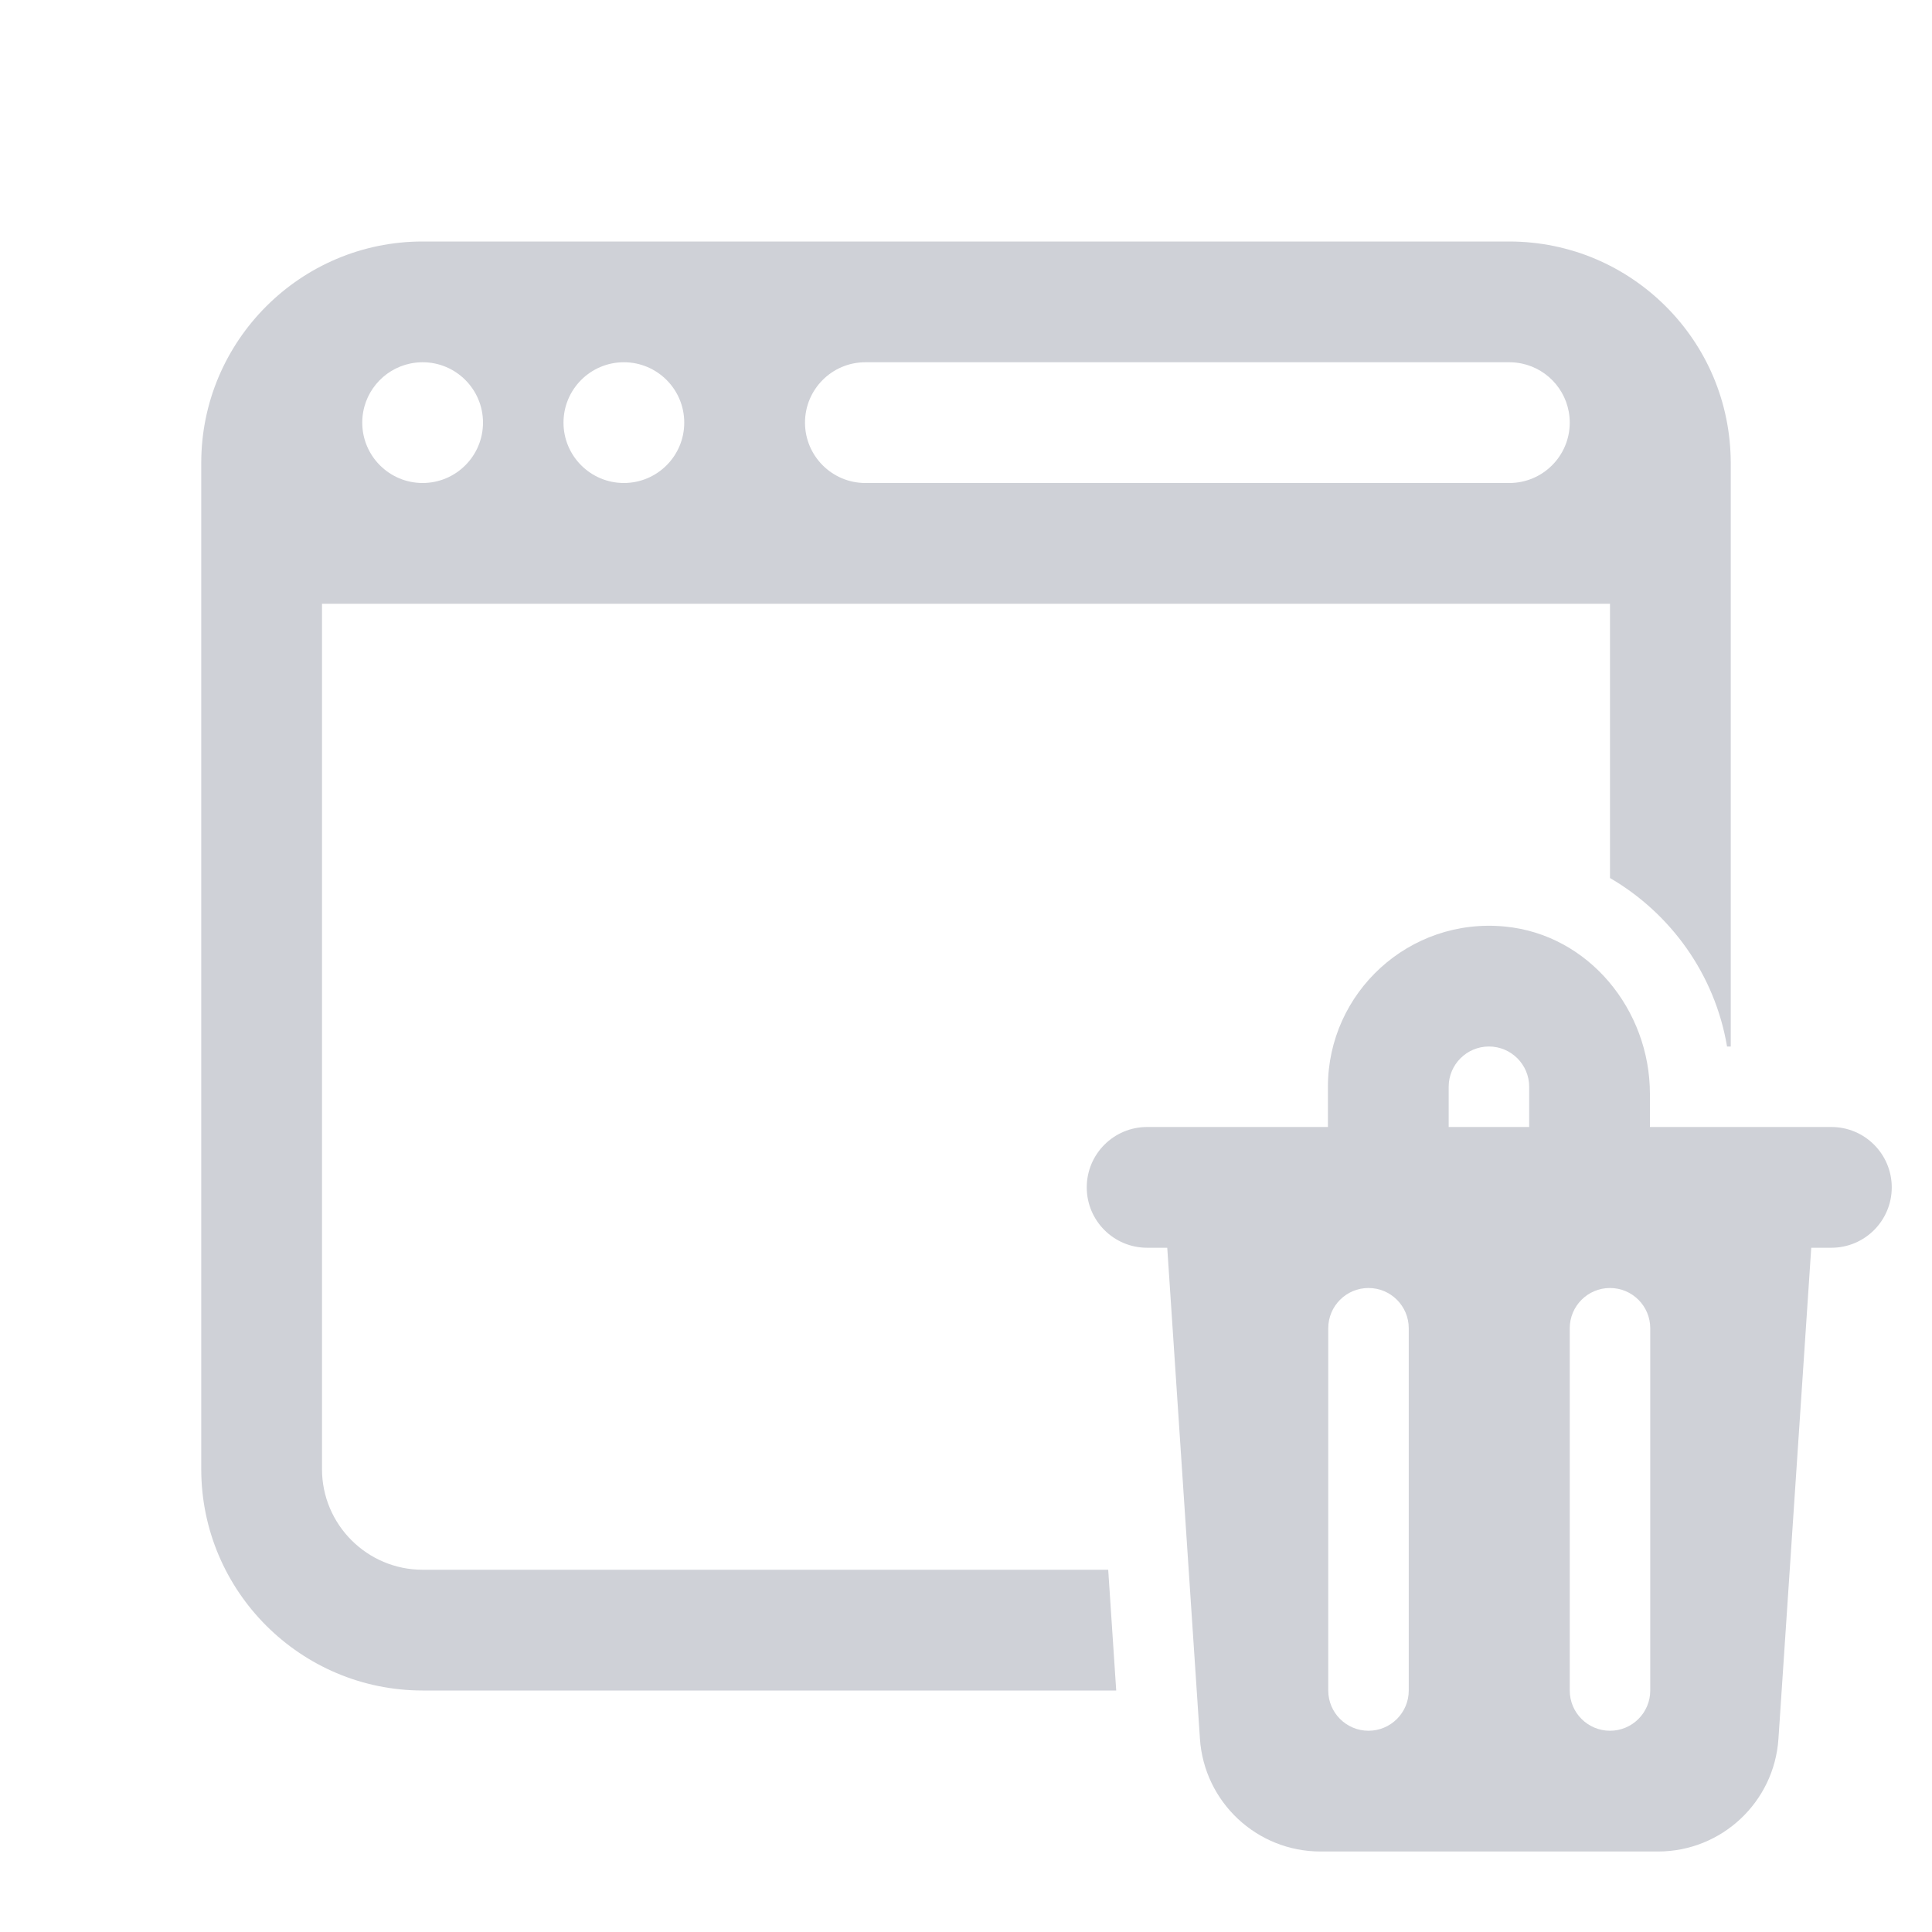 <svg width="48" height="48" viewBox="0 0 48 48" fill="none" xmlns="http://www.w3.org/2000/svg">
<path d="M10.5 6C7.467 6 5 8.468 5 11.5V13.5V36.5C5 39.532 7.467 42 10.5 42H27.732L27.533 39H10.5C9.122 39 8 37.879 8 36.5V15H40V21.814C41.511 22.695 42.607 24.212 42.908 26H43V13.5V11.5C43 11.31 42.989 11.124 42.971 10.94C42.895 10.201 42.675 9.504 42.336 8.881C41.658 7.635 40.511 6.678 39.135 6.248C39.134 6.248 39.133 6.248 39.133 6.248C38.789 6.141 38.431 6.067 38.062 6.029C38.062 6.029 38.061 6.029 38.06 6.029C37.876 6.01 37.69 6 37.5 6H10.5ZM10.5 9C11.328 9 12 9.672 12 10.5C12 11.328 11.328 12 10.5 12C9.672 12 9 11.328 9 10.5C9 9.775 9.514 9.171 10.197 9.031C10.295 9.011 10.396 9 10.5 9ZM15.5 9C16.328 9 17 9.672 17 10.5C17 11.328 16.328 12 15.5 12C14.672 12 14 11.328 14 10.5C14 9.672 14.672 9 15.5 9ZM21.5 9H37.5C37.603 9 37.705 9.011 37.803 9.031C38.486 9.171 39 9.775 39 10.5C39 11.328 38.328 12 37.5 12H21.5C20.672 12 20 11.328 20 10.5C20 9.672 20.672 9 21.5 9ZM37.393 23.02C35.009 22.787 32.992 24.662 32.992 27V28H28.5C27.671 28 27 28.672 27 29.5C27 30.328 27.671 31 28.5 31H29L29.812 43.199C29.918 44.775 31.228 46 32.807 46H41.193C42.772 46 44.081 44.774 44.185 43.199L45 31H45.5C46.329 31 47 30.328 47 29.5C47 28.672 46.329 28 45.5 28H40.992V27.178C40.992 25.09 39.471 23.221 37.393 23.02ZM36.992 26C37.543 26 37.992 26.448 37.992 27V28H35.992V27C35.992 26.448 36.441 26 36.992 26ZM34 32C34.552 32 35 32.448 35 33V42C35 42.552 34.552 43 34 43C33.448 43 33 42.552 33 42V33C33 32.448 33.448 32 34 32ZM40 32C40.552 32 41 32.448 41 33V42C41 42.552 40.552 43 40 43C39.448 43 39 42.552 39 42V33C39 32.448 39.448 32 40 32Z" fill="#CFD1D7"/>
</svg>
